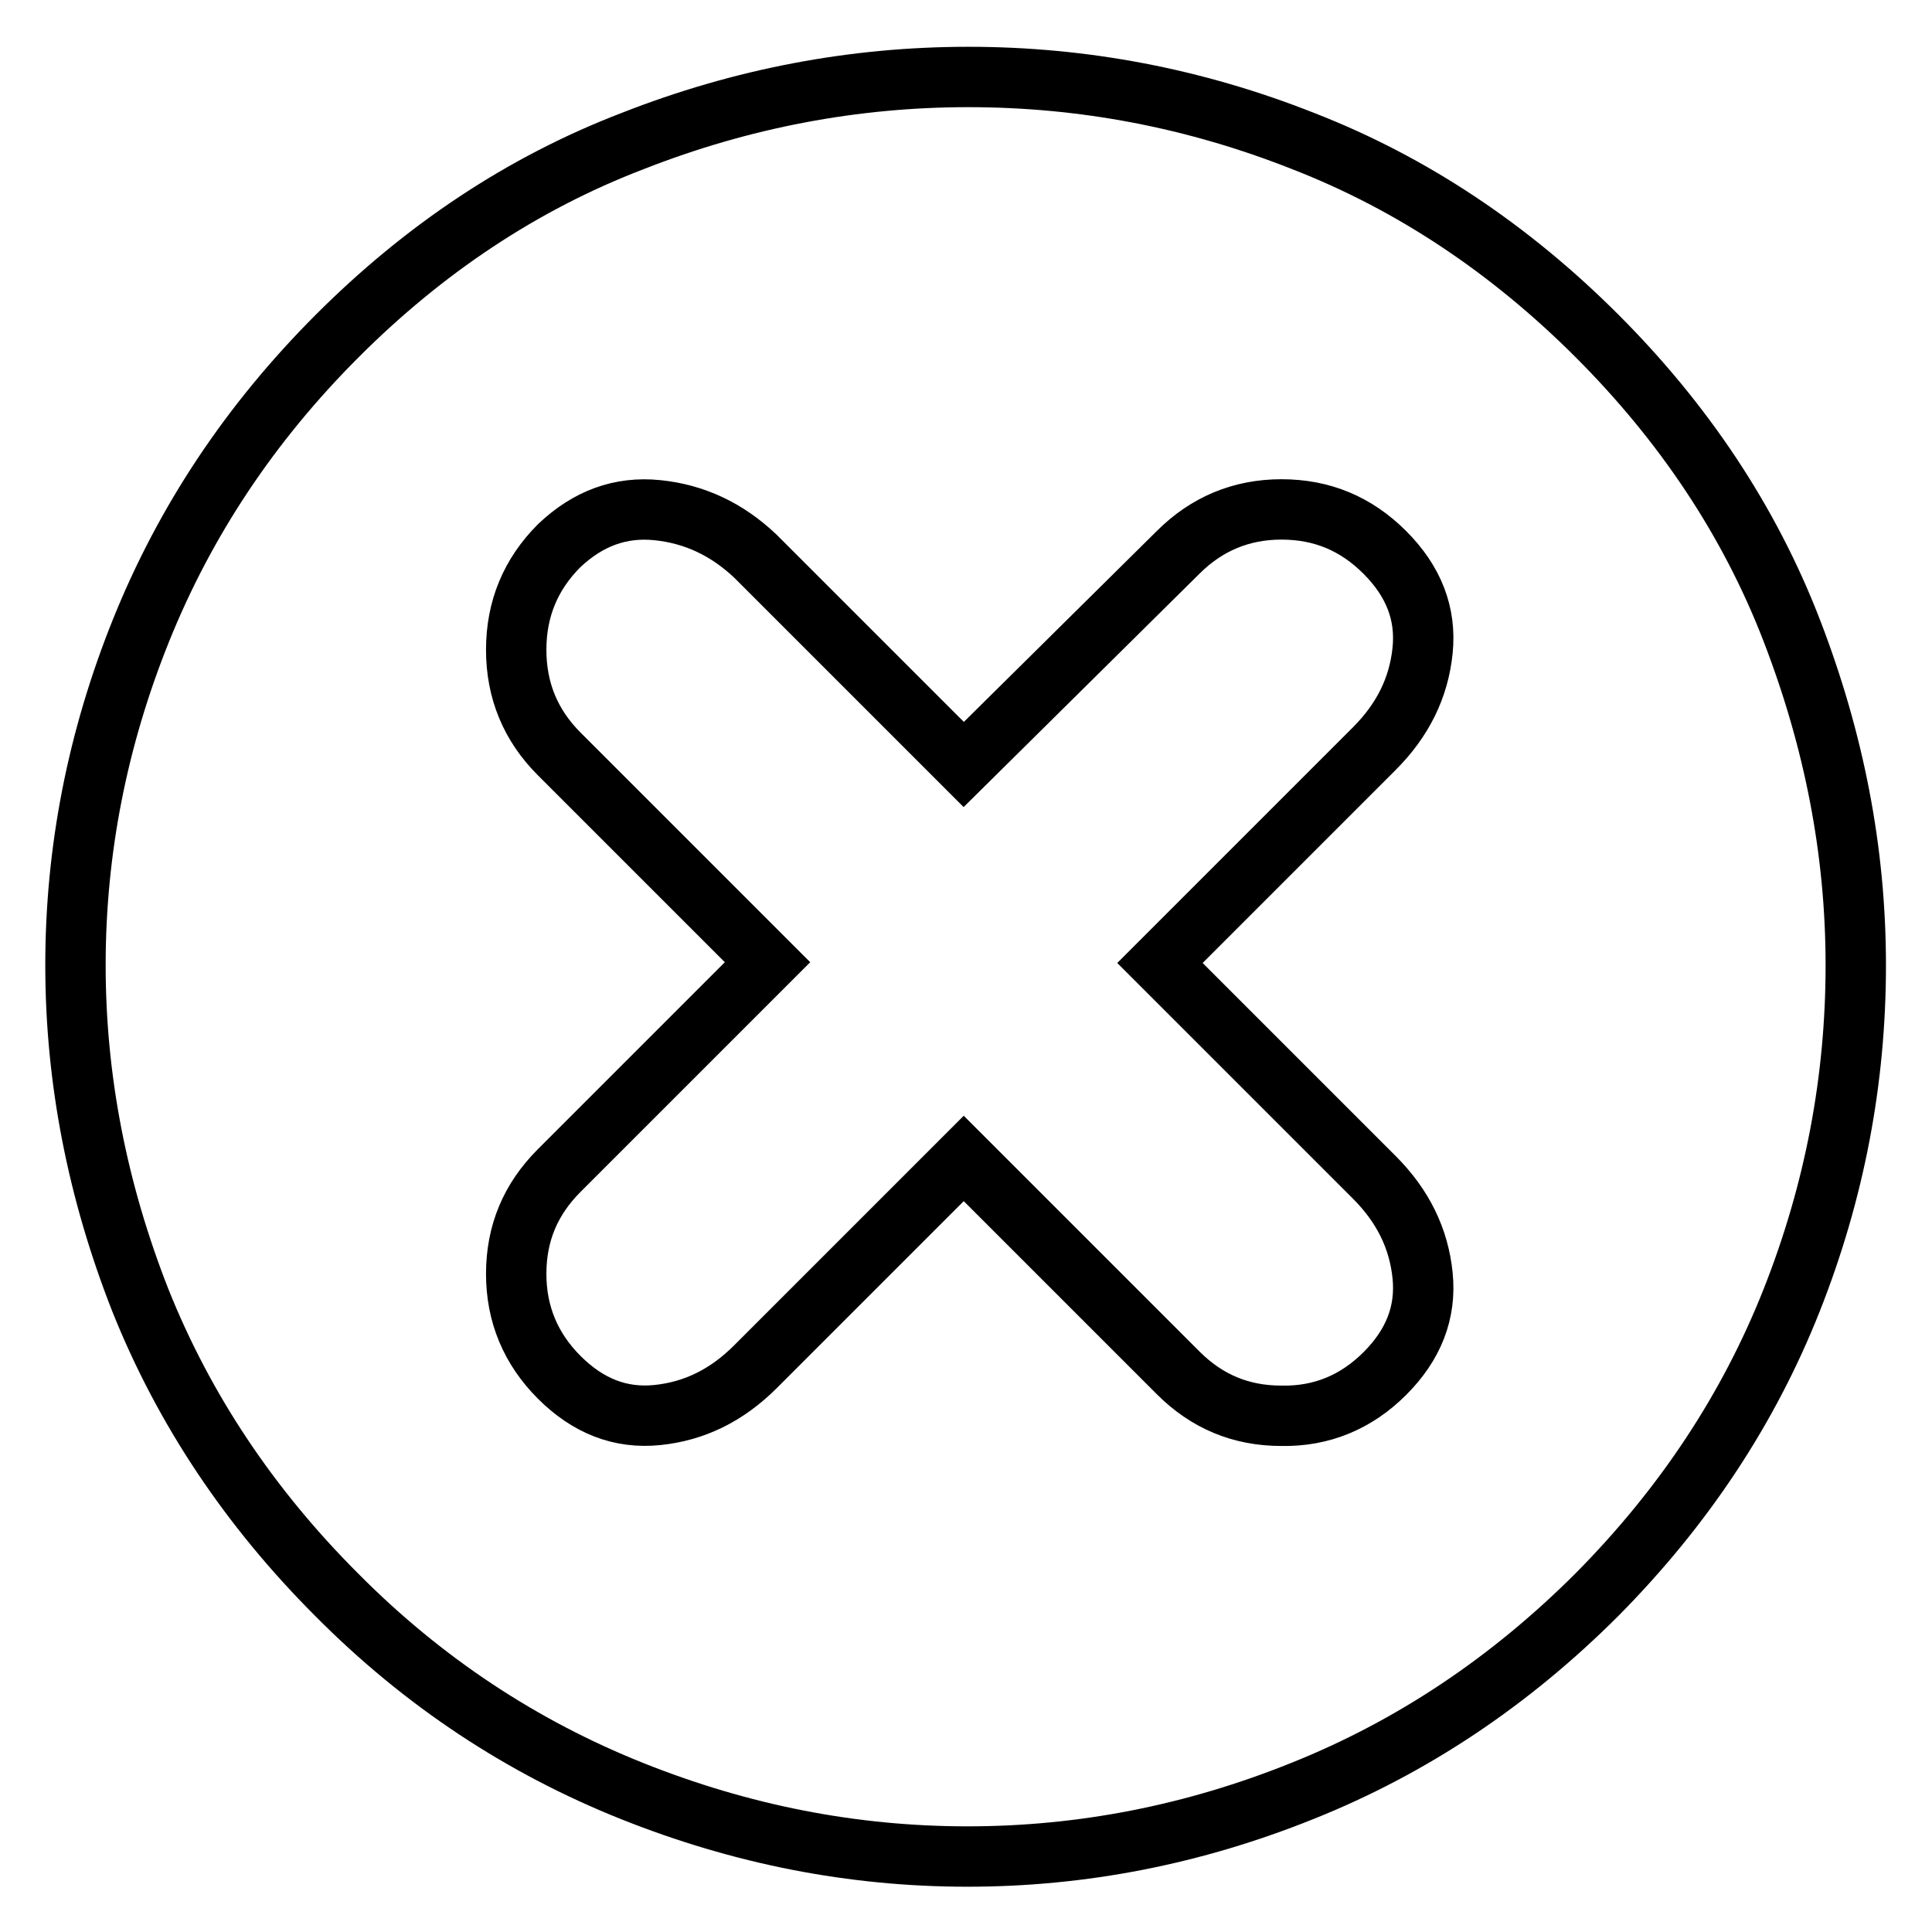 <?xml version="1.0" encoding="utf-8"?>
<!-- Svg Vector Icons : http://www.onlinewebfonts.com/icon -->
<!DOCTYPE svg PUBLIC "-//W3C//DTD SVG 1.1//EN" "http://www.w3.org/Graphics/SVG/1.1/DTD/svg11.dtd">
<svg version="1.1" xmlns="http://www.w3.org/2000/svg" xmlns:xlink="http://www.w3.org/1999/xlink" x="0px" y="0px" viewBox="0 0 256 256" enable-background="new 0 0 256 256" xml:space="preserve">
<g> <path stroke-width="8" fill-opacity="0" stroke="#000000"  d="M211.6,44.5c11.5,11.5,20.2,24.5,25.8,39s8.5,29.2,8.5,44.4c0,15.2-2.8,30-8.5,44.4 c-5.7,14.4-14.3,27.4-25.8,39c-11.5,11.5-24.5,20.2-39,26c-14.4,5.8-29.2,8.7-44.4,8.7c-15.2,0-30-2.9-44.5-8.7 c-14.5-5.8-27.6-14.4-39.1-26c-11.5-11.5-20.2-24.5-26-39C12.9,157.8,10,143,10,127.9c0-15.2,2.9-30,8.7-44.4s14.4-27.4,26-39 C56.2,33,69.2,24.3,83.8,18.7c14.5-5.7,29.4-8.5,44.5-8.5c15.2,0,30,2.8,44.4,8.5C187.1,24.3,200.1,33,211.6,44.5z M183.5,182 c3.8-3.8,5.5-8.1,5-13s-2.6-9.2-6.4-13l-28.4-28.4l28.4-28.4c3.8-3.8,5.9-8.1,6.4-13c0.5-4.9-1.2-9.2-5-13 c-3.8-3.8-8.3-5.7-13.7-5.7c-5.3,0-9.9,1.9-13.7,5.7l-28.4,28.1l-27.6-27.6c-3.8-3.6-8.1-5.6-13-6.1s-9.2,1.1-13,4.7 c-3.8,3.8-5.7,8.4-5.7,13.8c0,5.4,1.9,10,5.7,13.8l27.6,27.6l-27.6,27.6c-3.8,3.8-5.7,8.3-5.7,13.7c0,5.3,1.9,9.9,5.7,13.7 s8.1,5.5,13,5c4.9-0.5,9.2-2.6,13-6.4l27.6-27.6l28.4,28.4c3.8,3.8,8.3,5.7,13.7,5.7C175.1,187.7,179.7,185.8,183.5,182L183.5,182z "/></g>
</svg>
